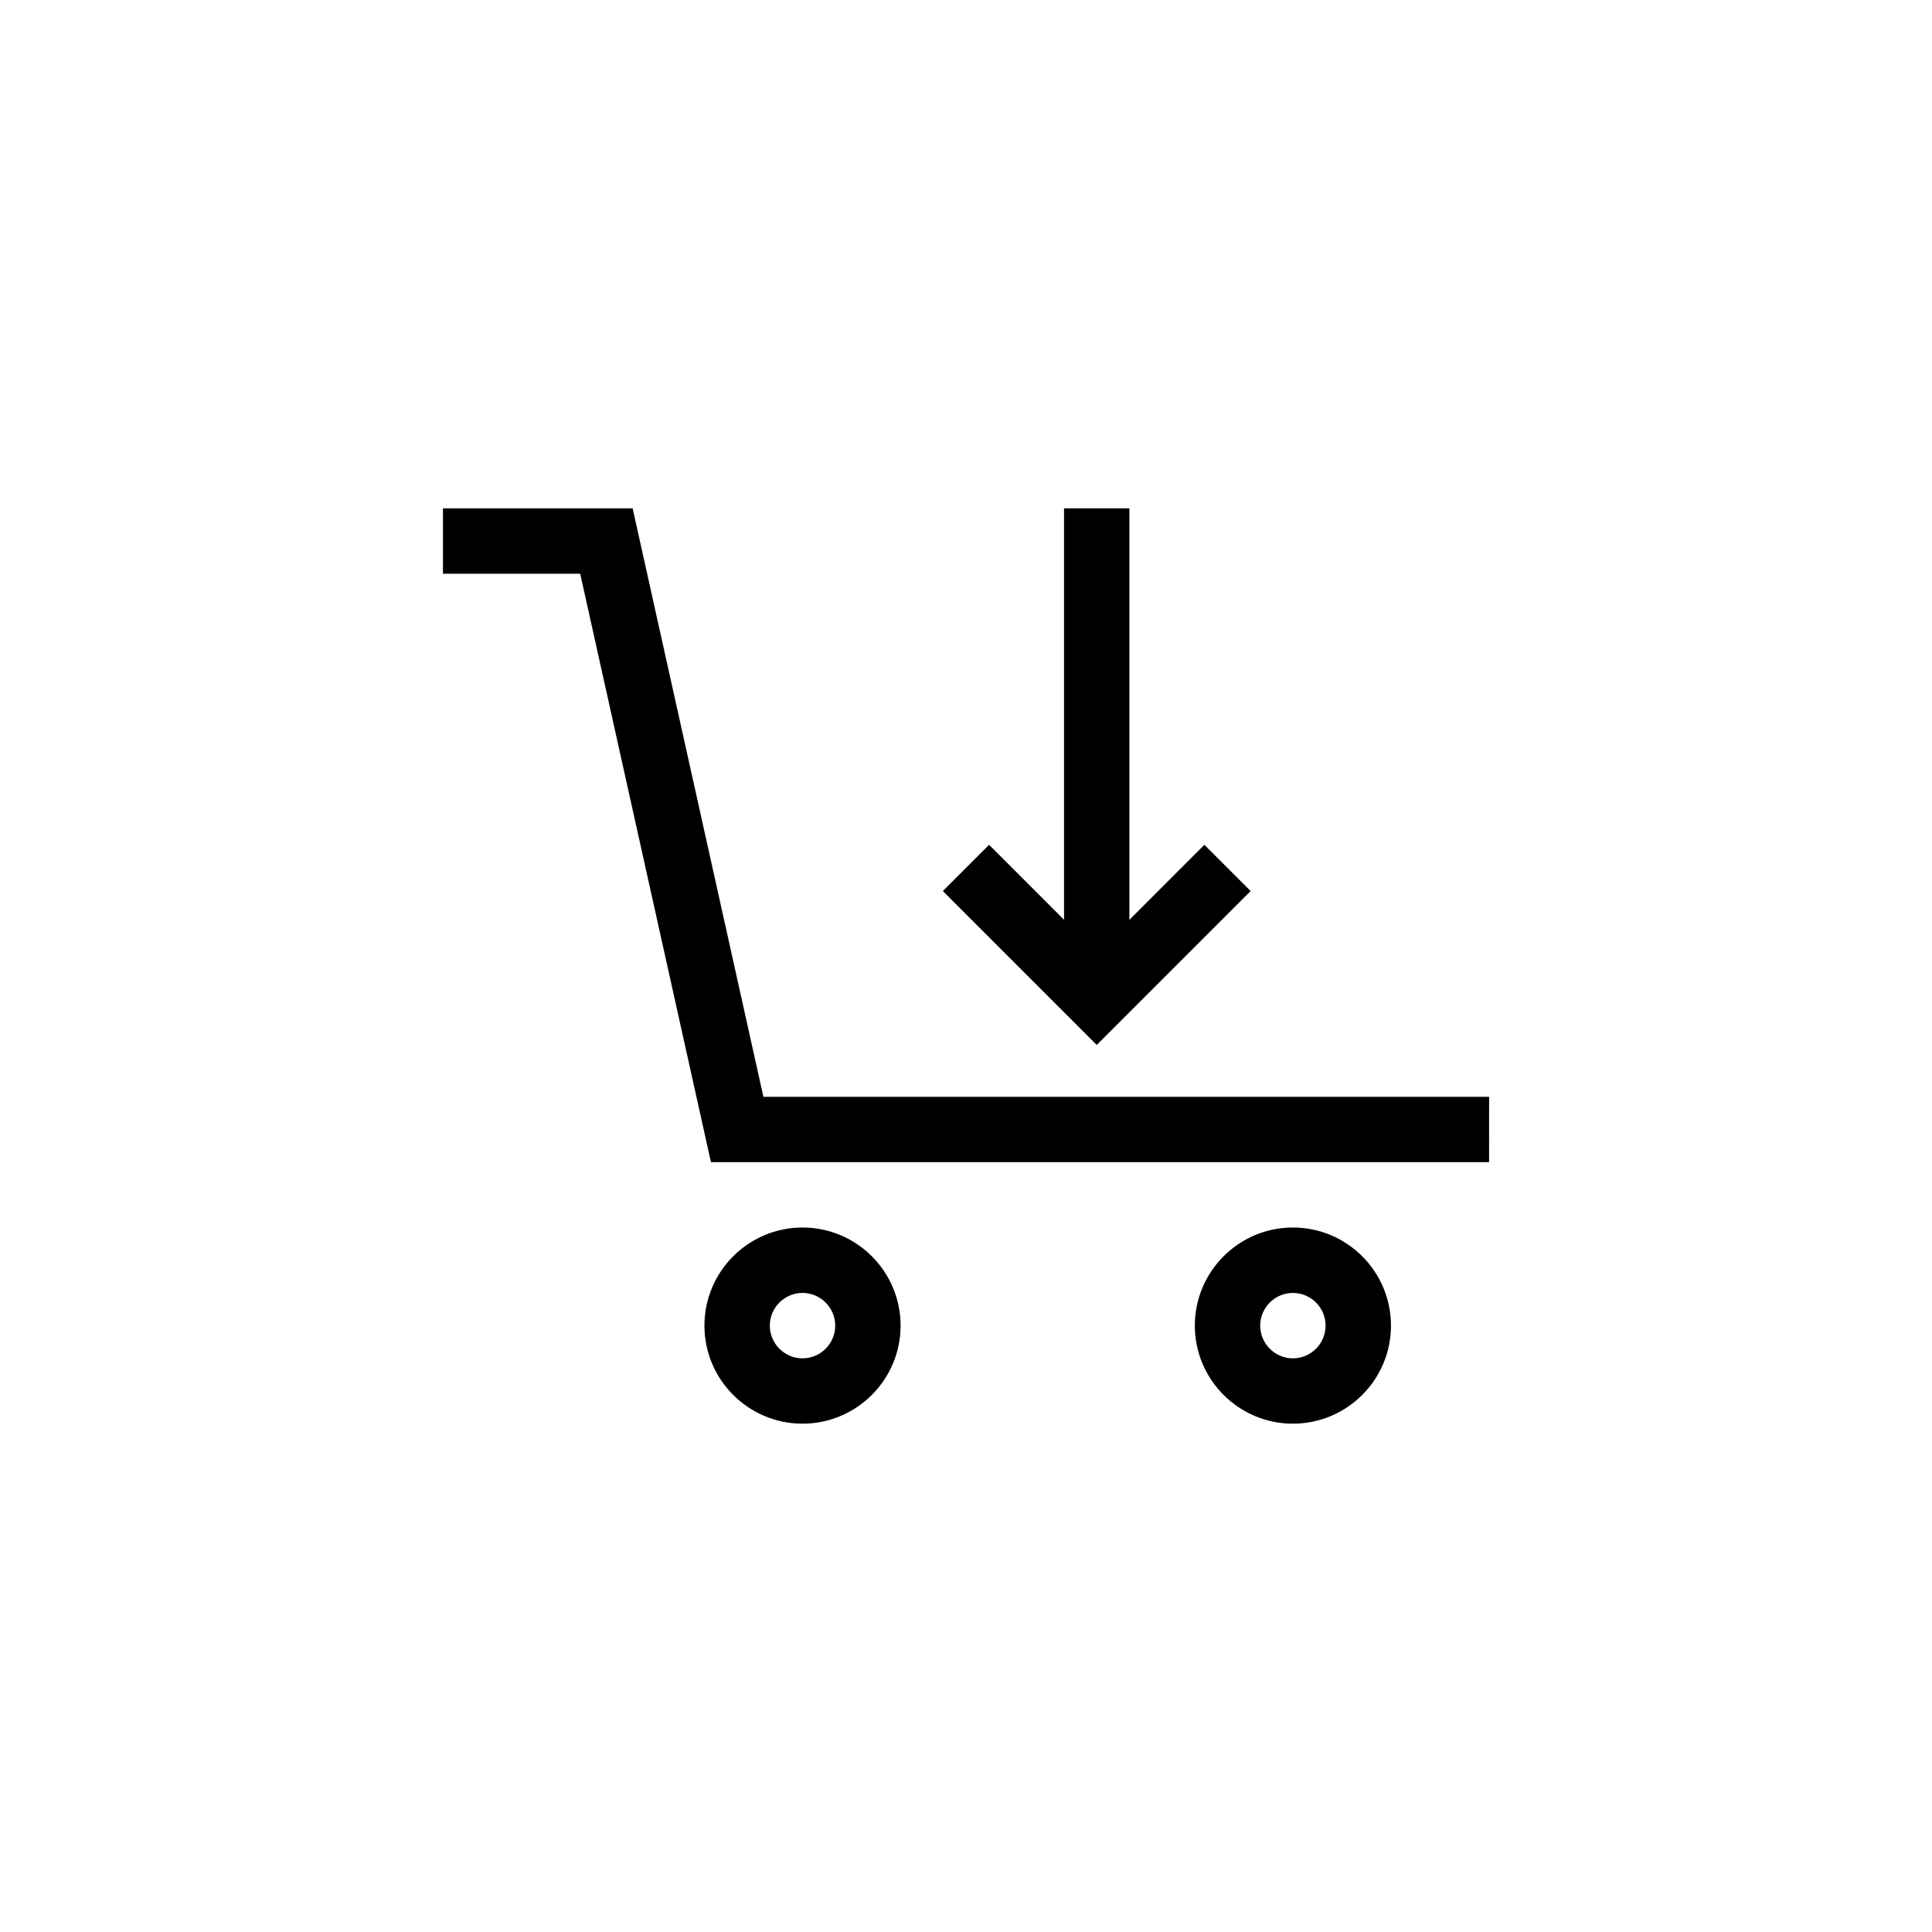 <?xml version="1.0" encoding="UTF-8"?>
<!-- The Best Svg Icon site in the world: iconSvg.co, Visit us! https://iconsvg.co -->
<svg fill="#000000" width="800px" height="800px" version="1.1" viewBox="144 144 512 512" xmlns="http://www.w3.org/2000/svg">
 <g>
  <path d="m538.62 451.98h-206.21l-34.652-155.94h-36.371v-17.328h50.266l34.656 155.95h192.32z"/>
  <path d="m486.63 521.29c-14.328 0-25.988-11.656-25.988-25.988 0-14.34 11.656-25.996 25.988-25.996 14.34 0 25.992 11.656 25.992 25.996 0 14.332-11.652 25.988-25.992 25.988zm0-34.648c-4.769 0-8.664 3.894-8.664 8.66 0 4.769 3.891 8.672 8.664 8.672 4.781 0 8.66-3.894 8.66-8.672 0-4.758-3.875-8.66-8.66-8.66z"/>
  <path d="m356.67 521.29c-14.328 0-25.988-11.656-25.988-25.988 0-14.34 11.656-25.996 25.988-25.996 14.34 0 25.996 11.656 25.996 25.996 0.004 14.332-11.66 25.988-25.996 25.988zm0-34.648c-4.769 0-8.66 3.894-8.66 8.66 0 4.769 3.883 8.672 8.66 8.672 4.785 0 8.672-3.894 8.672-8.672-0.004-4.758-3.883-8.66-8.672-8.66z"/>
  <path d="m425.98 278.71h17.32v129.96h-17.32z"/>
  <path d="m434.65 420.92-40.785-40.785 12.254-12.254 28.531 28.539 28.527-28.539 12.254 12.254z"/>
 </g>
</svg>